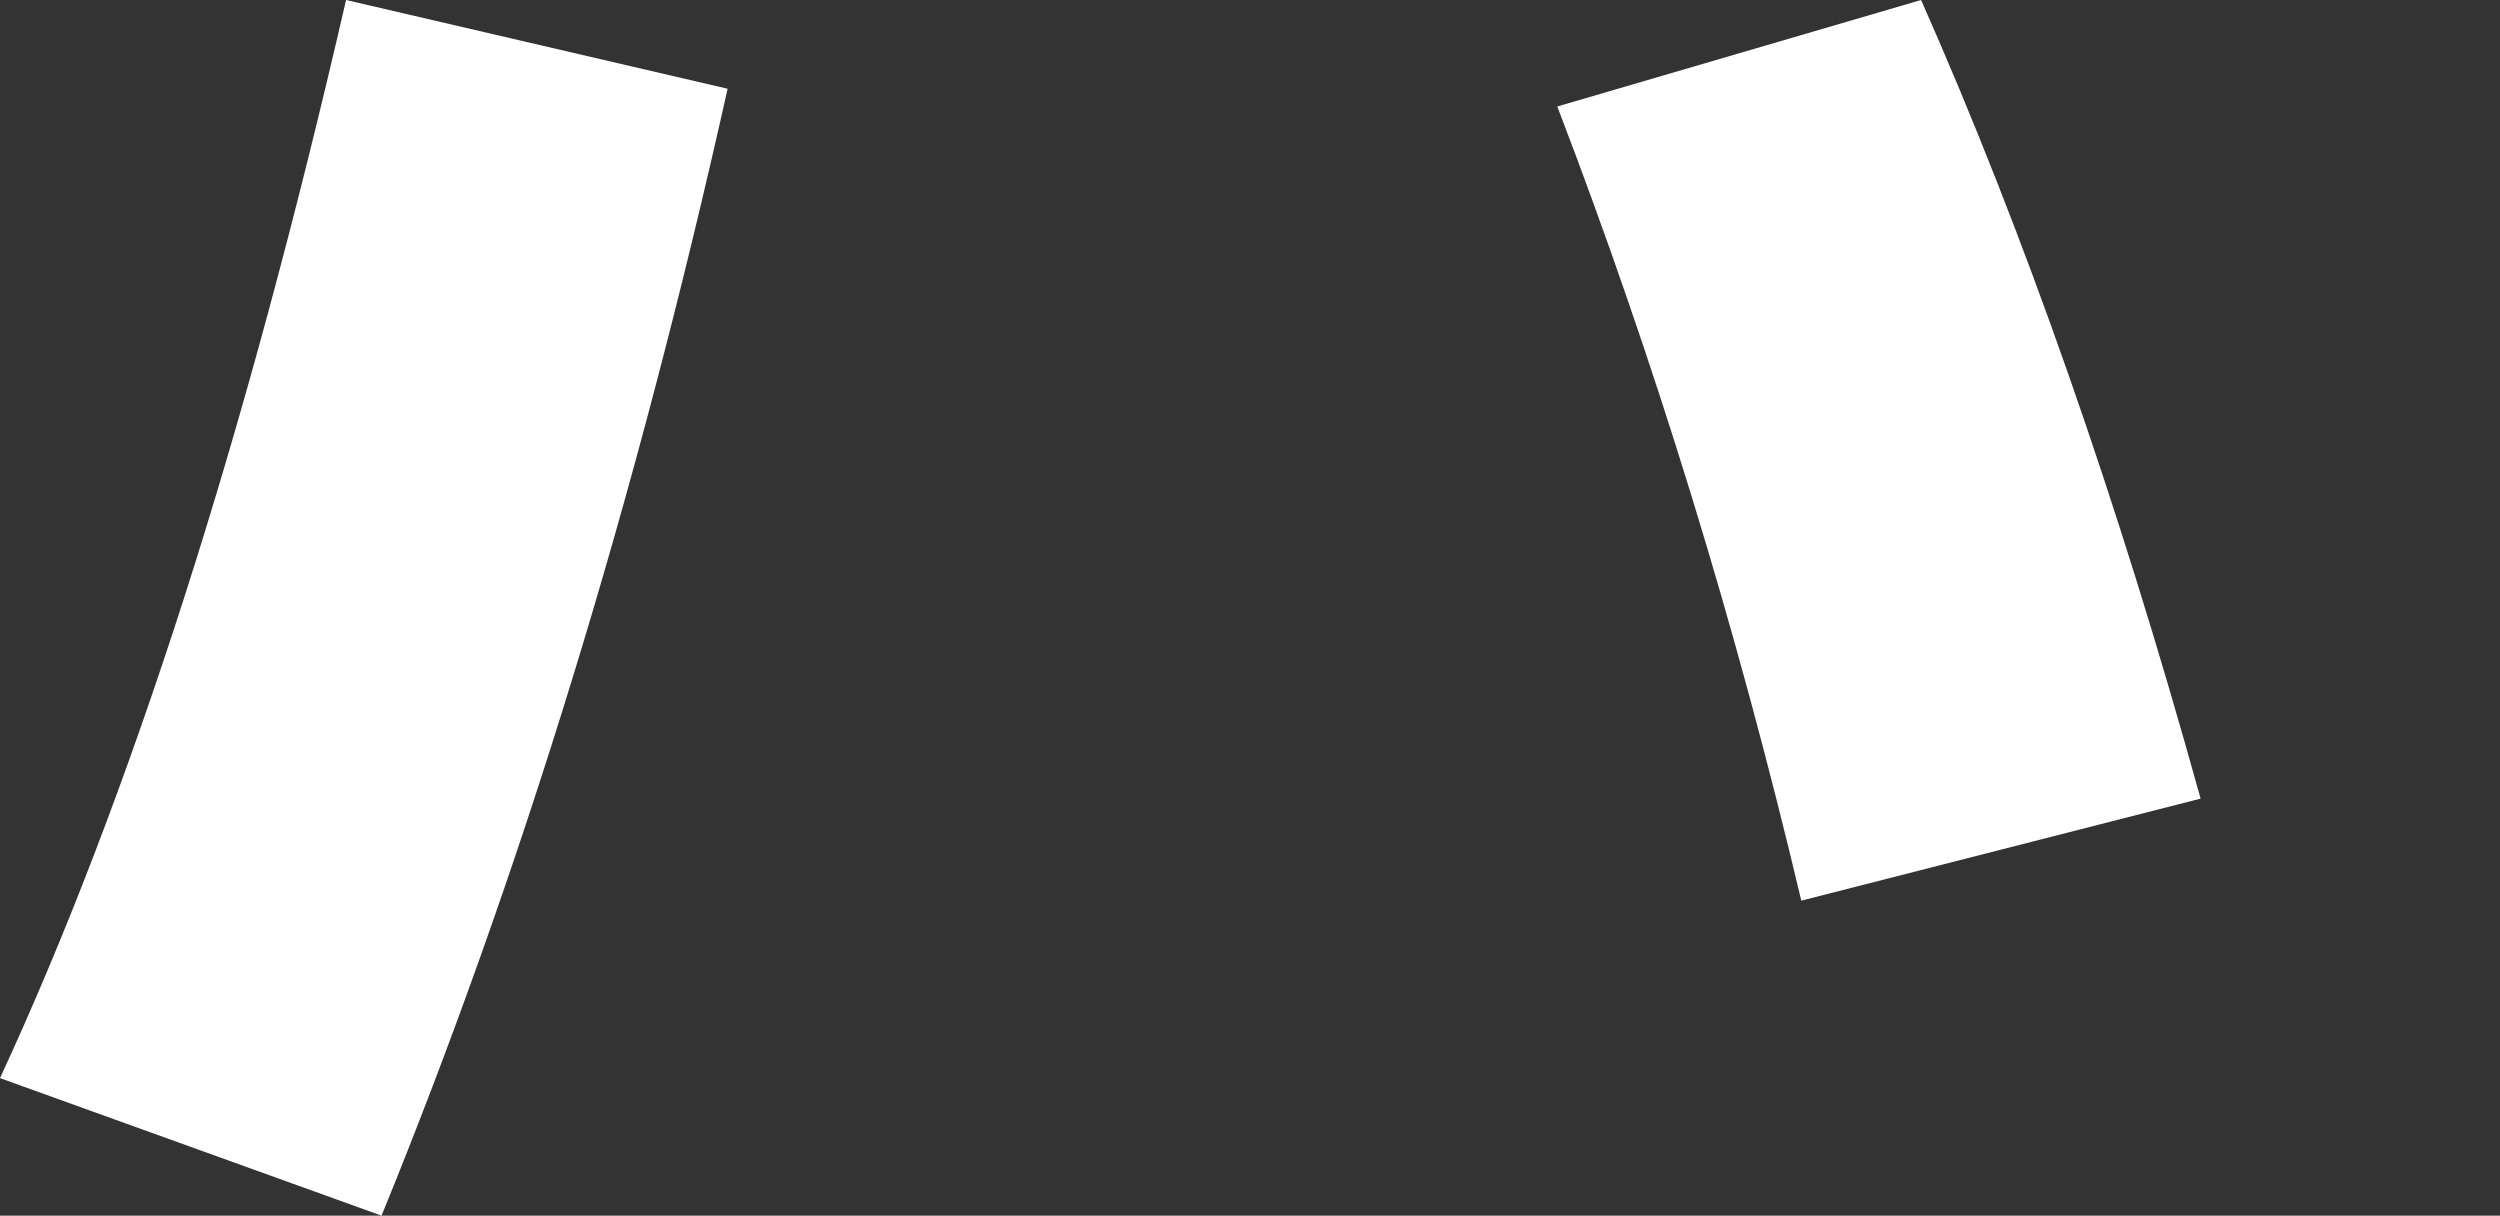 <?xml version="1.0" encoding="utf-8"?>
<!-- Generator: Adobe Illustrator 16.0.0, SVG Export Plug-In . SVG Version: 6.00 Build 0)  -->
<!DOCTYPE svg PUBLIC "-//W3C//DTD SVG 1.0//EN" "http://www.w3.org/TR/2001/REC-SVG-20010904/DTD/svg10.dtd">
<svg version="1.0" id="Calque_1" xmlns="http://www.w3.org/2000/svg" xmlns:xlink="http://www.w3.org/1999/xlink" x="0px" y="0px"
	 width="200.9px" height="97.69px" viewBox="0 0 200.9 97.69" enable-background="new 0 0 200.9 97.69" xml:space="preserve">
<rect x="0" y="0" width="200.9" height="97.69" fill="#333333" stroke="none"/>
<path fill="#fff" d="M27.809,0l30.662,7.131C51.1,40.172,41.83,70.36,30.66,97.69L0,86.638C10.455,64.06,19.725,35.181,27.809,0z
	"/>
<path fill="#fff" d="M154.379,0c8.316,18.779,15.805,40.172,22.461,64.177l-32.088,8.2c-5.23-22.105-11.766-43.375-19.609-63.819
	L154.379,0z"/>
</svg>
